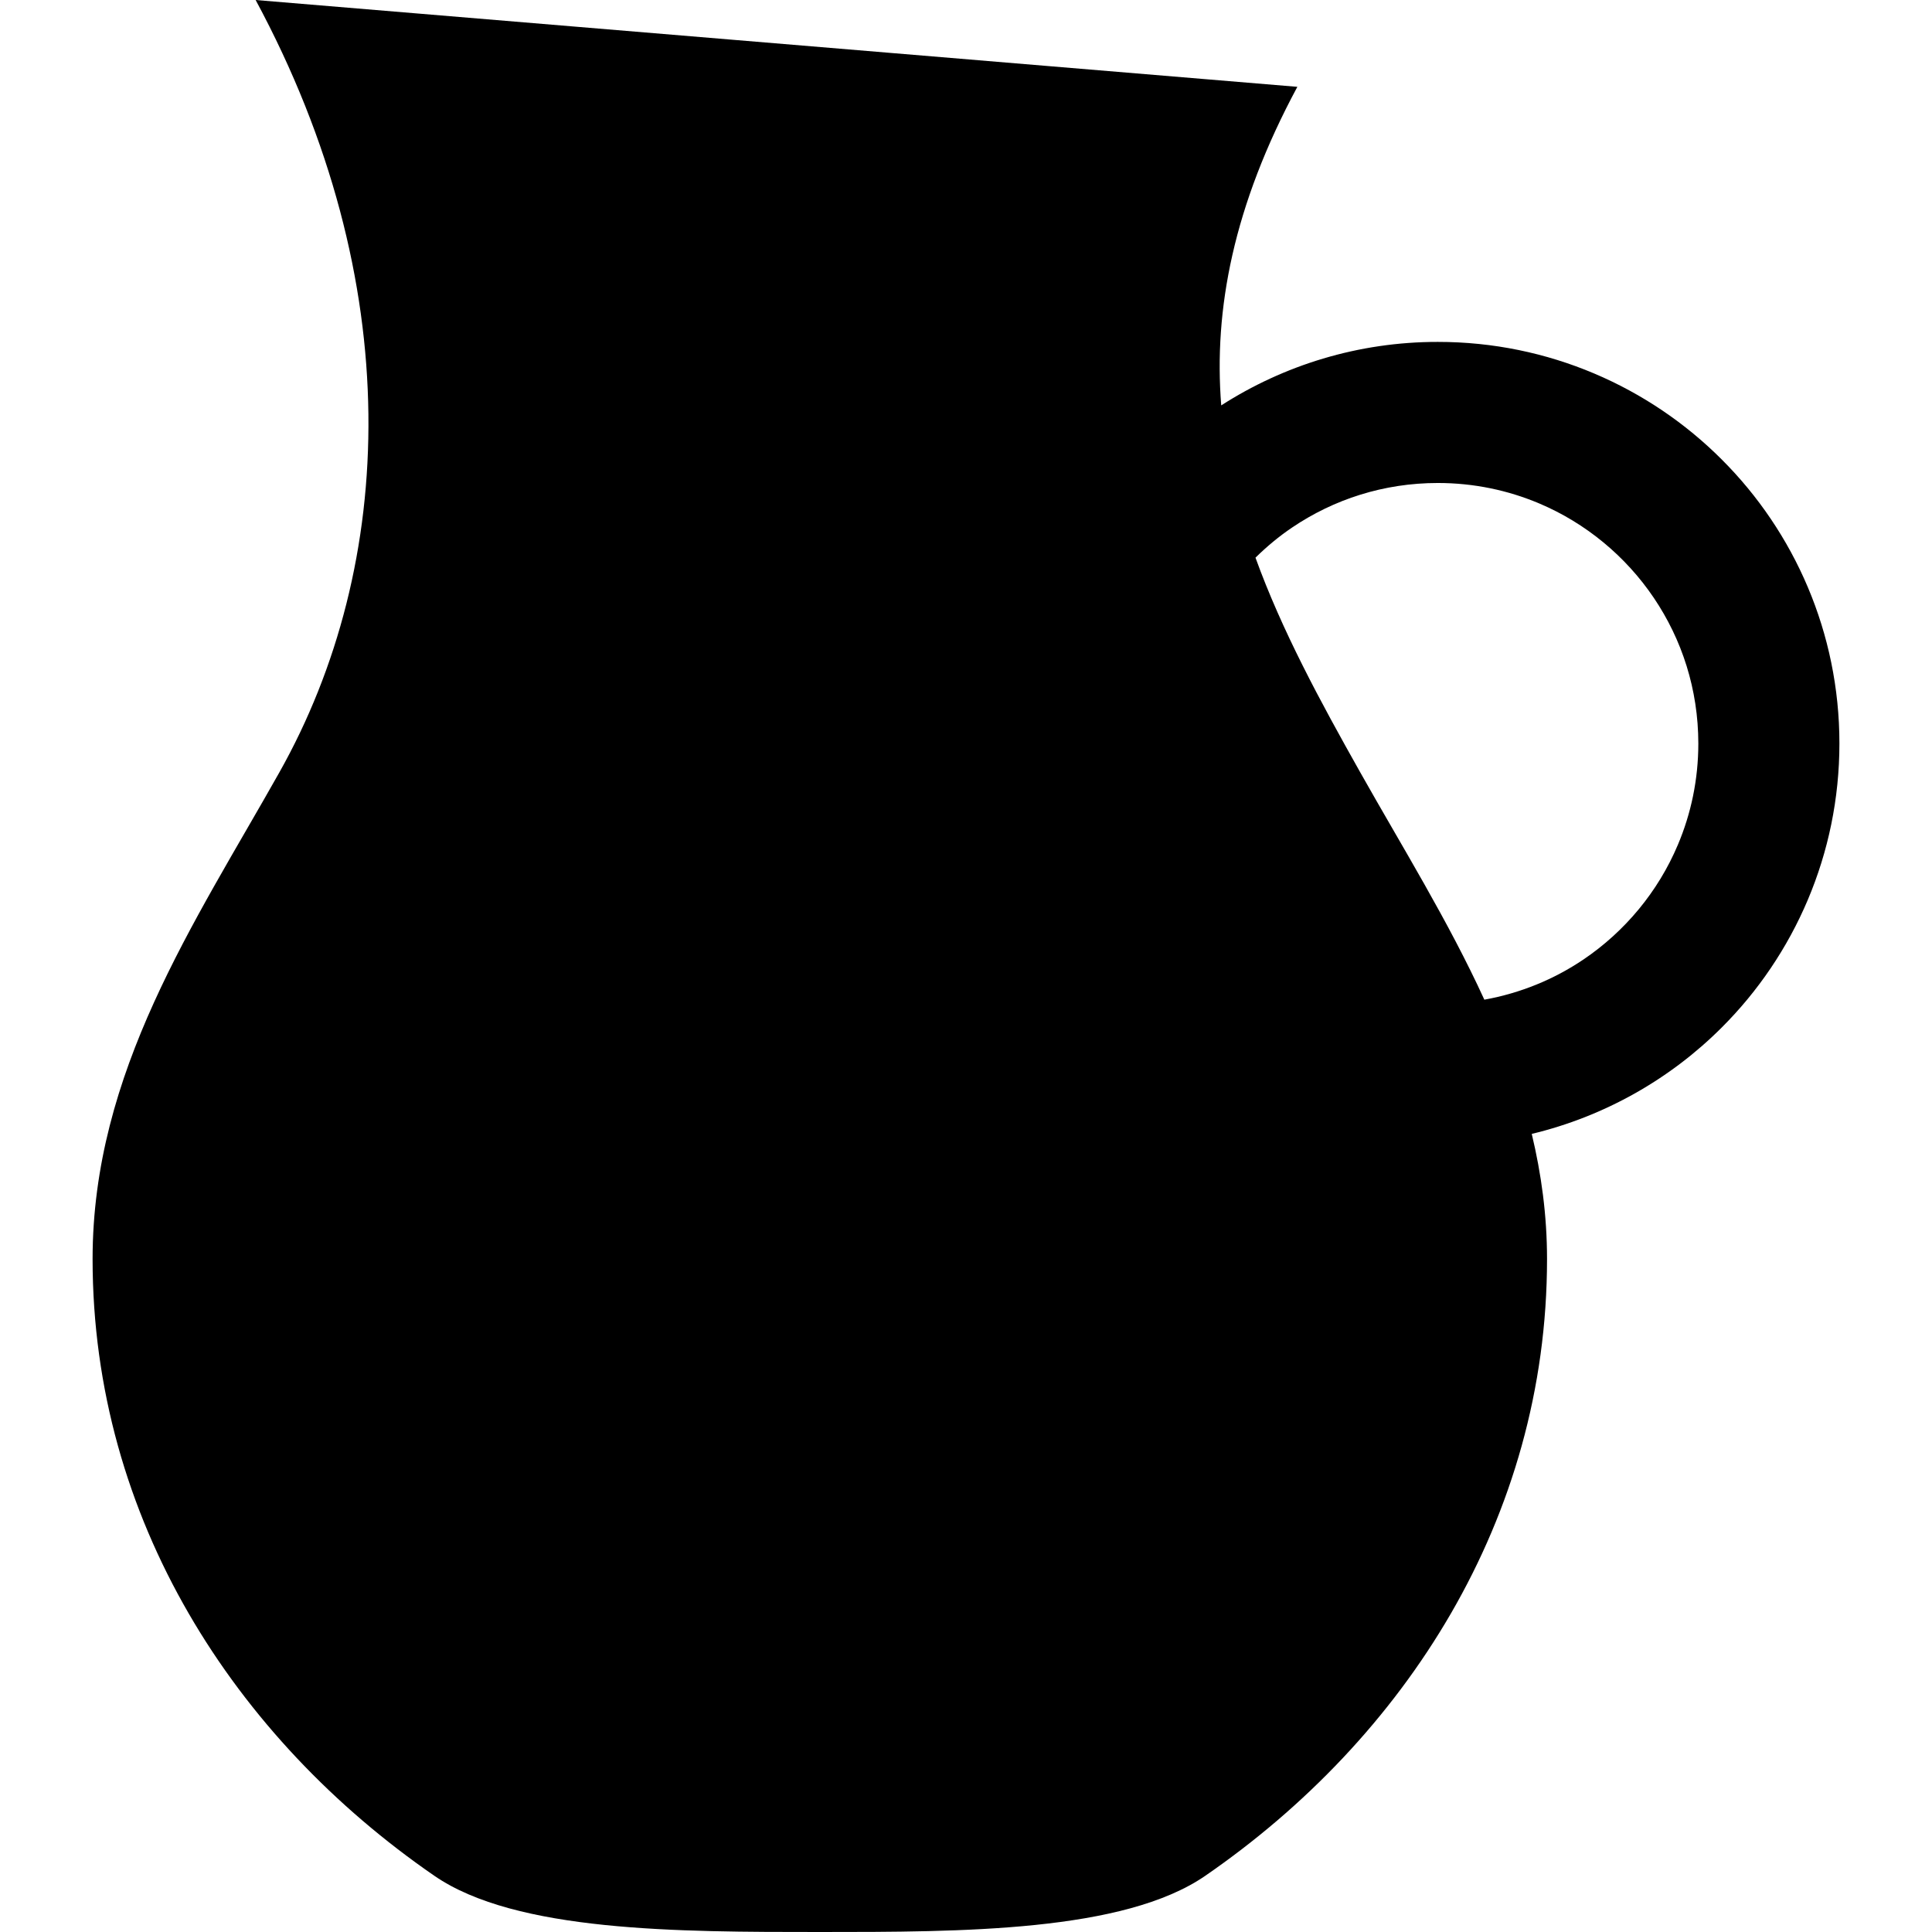 <?xml version="1.0" encoding="utf-8"?>

<!DOCTYPE svg PUBLIC "-//W3C//DTD SVG 1.1//EN" "http://www.w3.org/Graphics/SVG/1.1/DTD/svg11.dtd">
<!-- Uploaded to: SVG Repo, www.svgrepo.com, Generator: SVG Repo Mixer Tools -->
<svg height="800px" width="800px" version="1.1" id="_x32_" xmlns="http://www.w3.org/2000/svg" xmlns:xlink="http://www.w3.org/1999/xlink" 
	 viewBox="0 0 512 512"  xml:space="preserve">
<style type="text/css">
	.st0{fill:#000000;}
</style>
<g>
	<path class="st0" d="M487.463,197.029c0.008-29.326-11.942-56.052-31.172-75.249c-19.205-19.237-45.923-31.188-75.257-31.172
		c-21.092-0.016-40.831,6.194-57.397,16.825c-2.008-25.366,3.174-52.838,20.176-84.422L67.748,0
		c40.264,74.788,37.333,149.568,6.259,204.737c-22.541,40.045-49.47,79.354-49.47,128.928c0,68.91,37.714,127.035,90.568,163.436
		C136.722,512,179.73,512,217.258,512c37.527,0,80.535,0,102.154-14.898c52.854-36.402,90.568-94.526,90.568-163.436
		c0-11.577-1.514-22.572-4.048-33.171c19.383-4.656,36.766-14.598,50.36-28.209C475.521,253.09,487.472,226.363,487.463,197.029z
		 M444.649,223.893c-5.222,12.372-14.007,22.946-25.034,30.394c-7.789,5.255-16.663,8.906-26.249,10.639
		c-9.506-20.768-21.707-40.393-32.856-60.189c-10.72-19.027-20.808-37.65-27.795-56.951c3.004-2.948,6.242-5.651,9.74-8.008
		c11.035-7.448,24.224-11.772,38.58-11.78c9.578,0,18.614,1.935,26.864,5.416c12.363,5.222,22.946,14.008,30.387,25.034
		c7.448,11.036,11.772,24.217,11.788,38.58C450.073,206.615,448.138,215.643,444.649,223.893z"/>
</g>
</svg>
